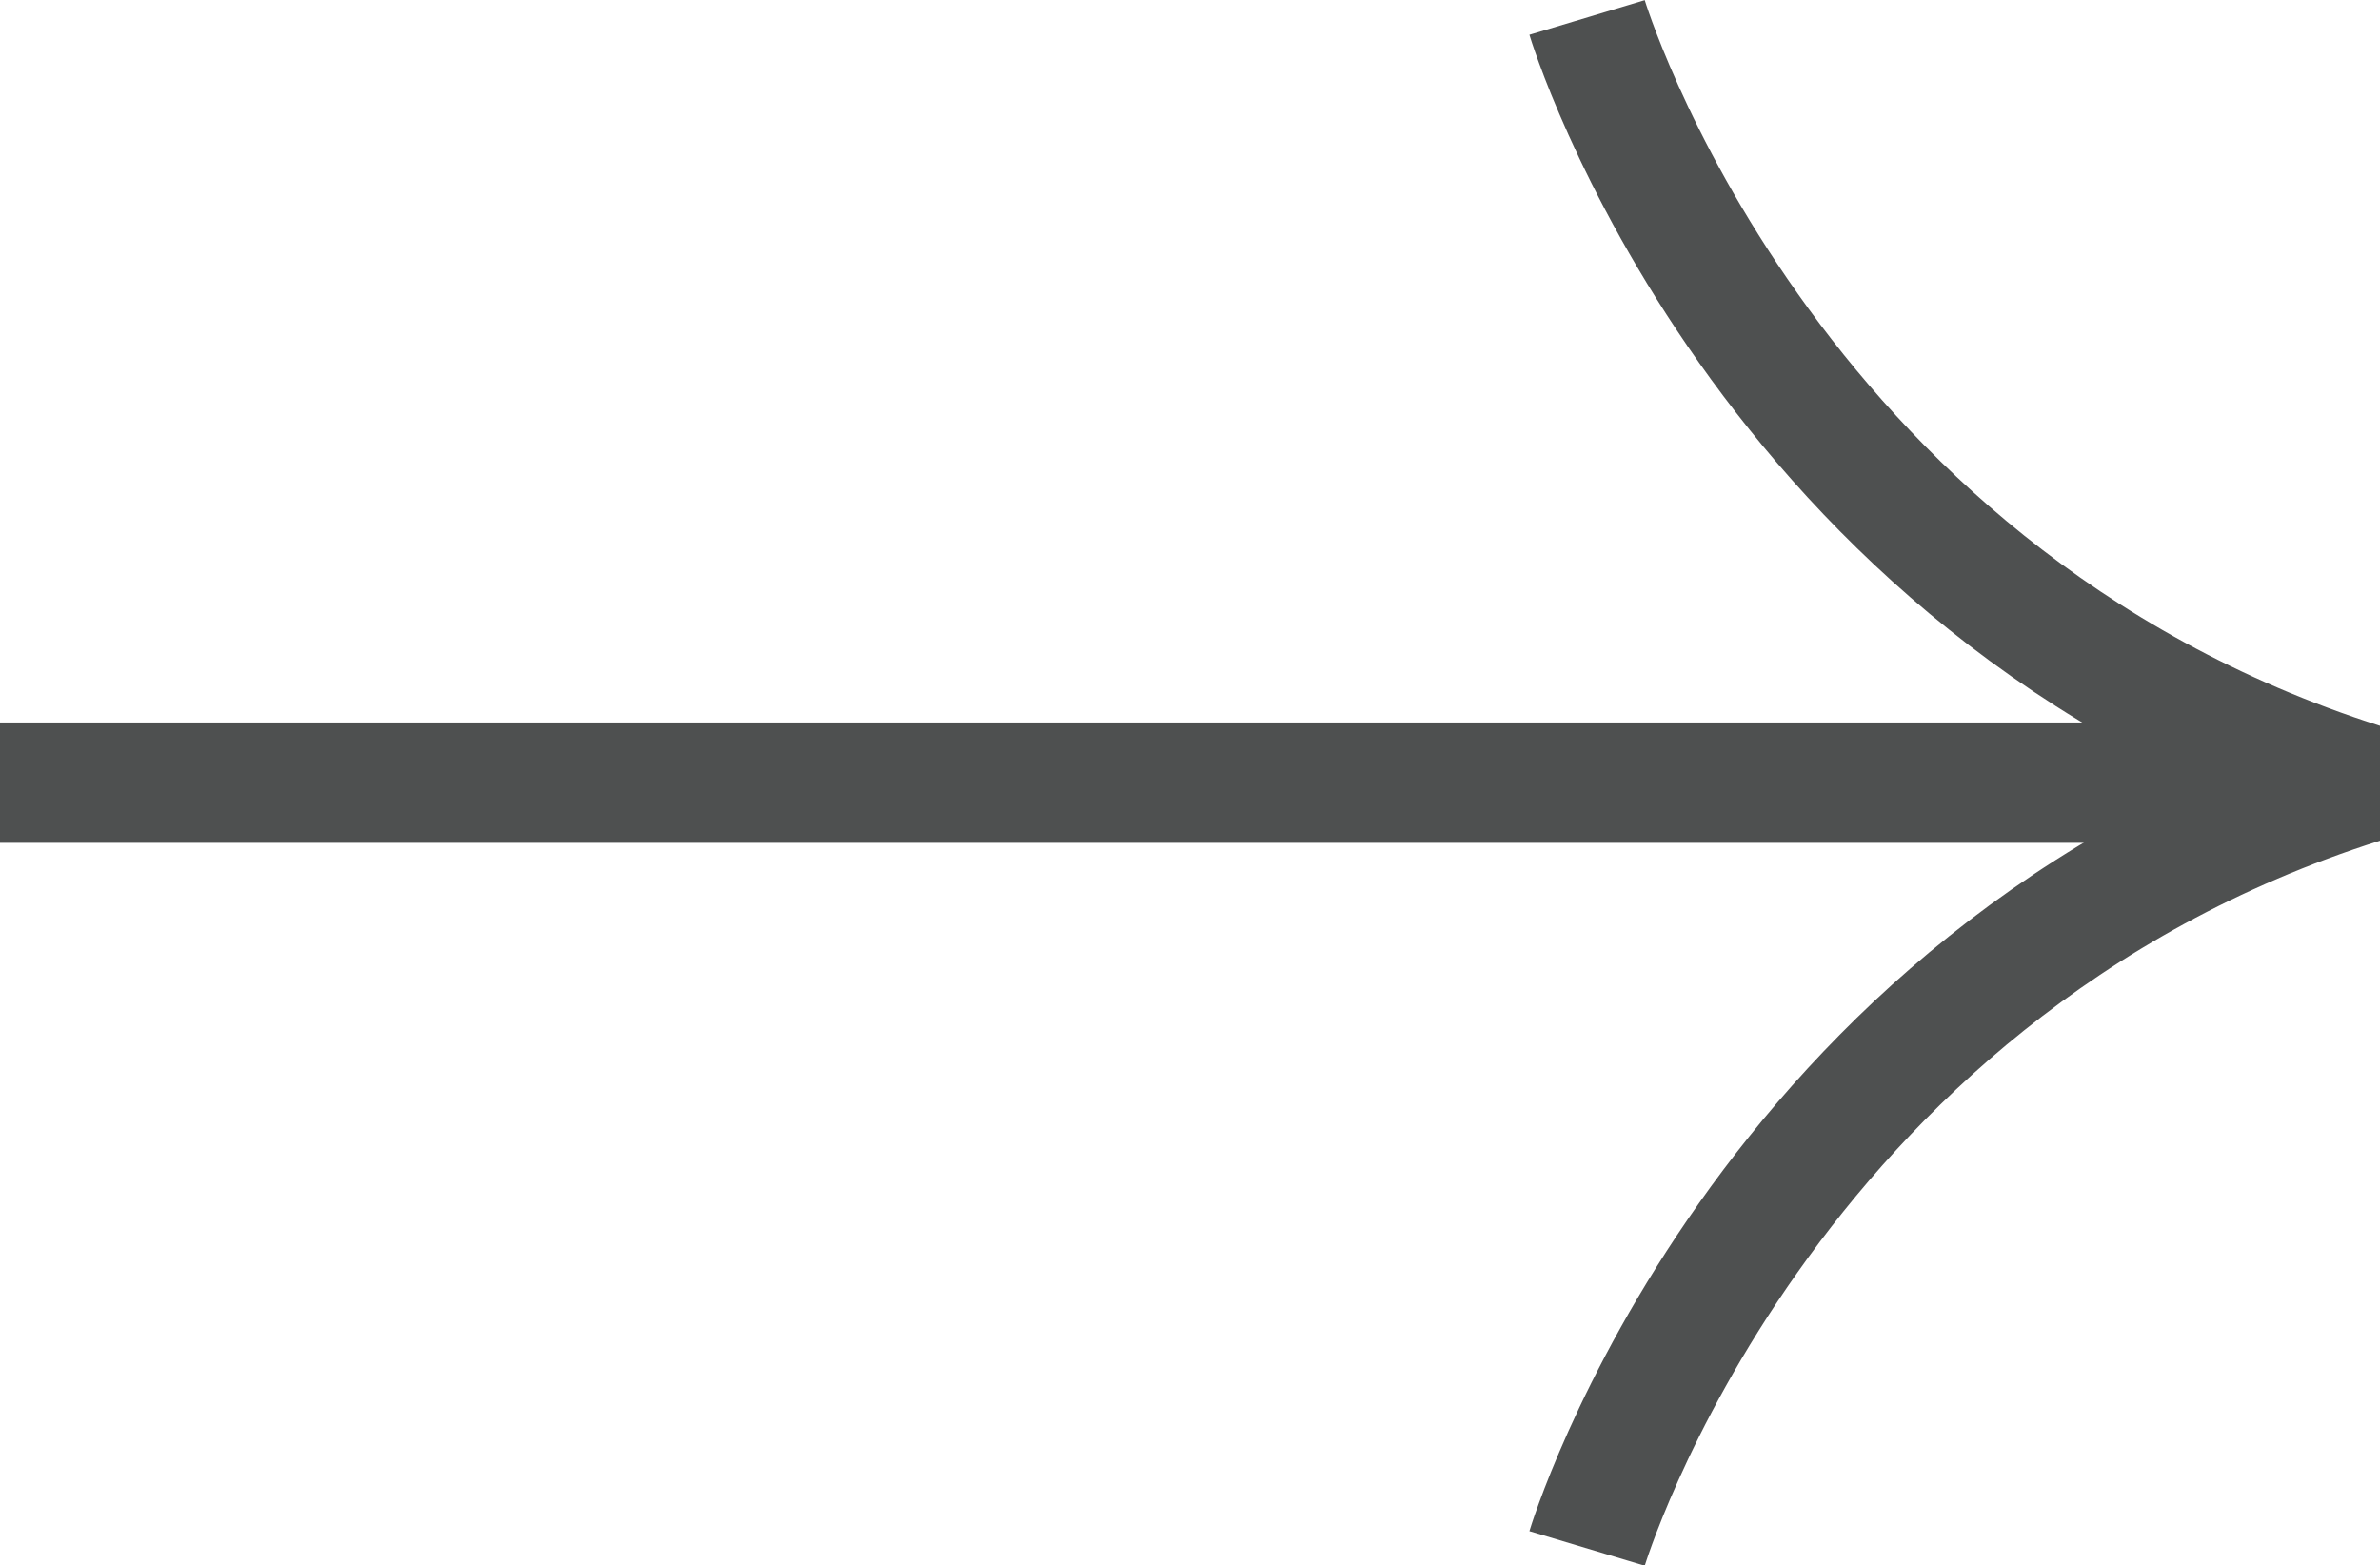 <?xml version="1.0" encoding="UTF-8"?>
<svg id="Layer_2" data-name="Layer 2" xmlns="http://www.w3.org/2000/svg" viewBox="0 0 39.53 26">
  <defs>
    <style>
      .cls-1 {
        fill: none;
        stroke: #4e5050;
        stroke-linejoin: bevel;
        stroke-width: 2px;
      }
    </style>
  </defs>
  <g id="Layer_1-2" data-name="Layer 1">
    <g>
      <path class="cls-1" d="M26.36,25.72s2.86-9.54,12.87-12.71C29.22,9.82,26.36.29,26.36.29"/>
      <line class="cls-1" x1="39.23" y1="13" y2="13"/>
    </g>
  </g>
</svg>